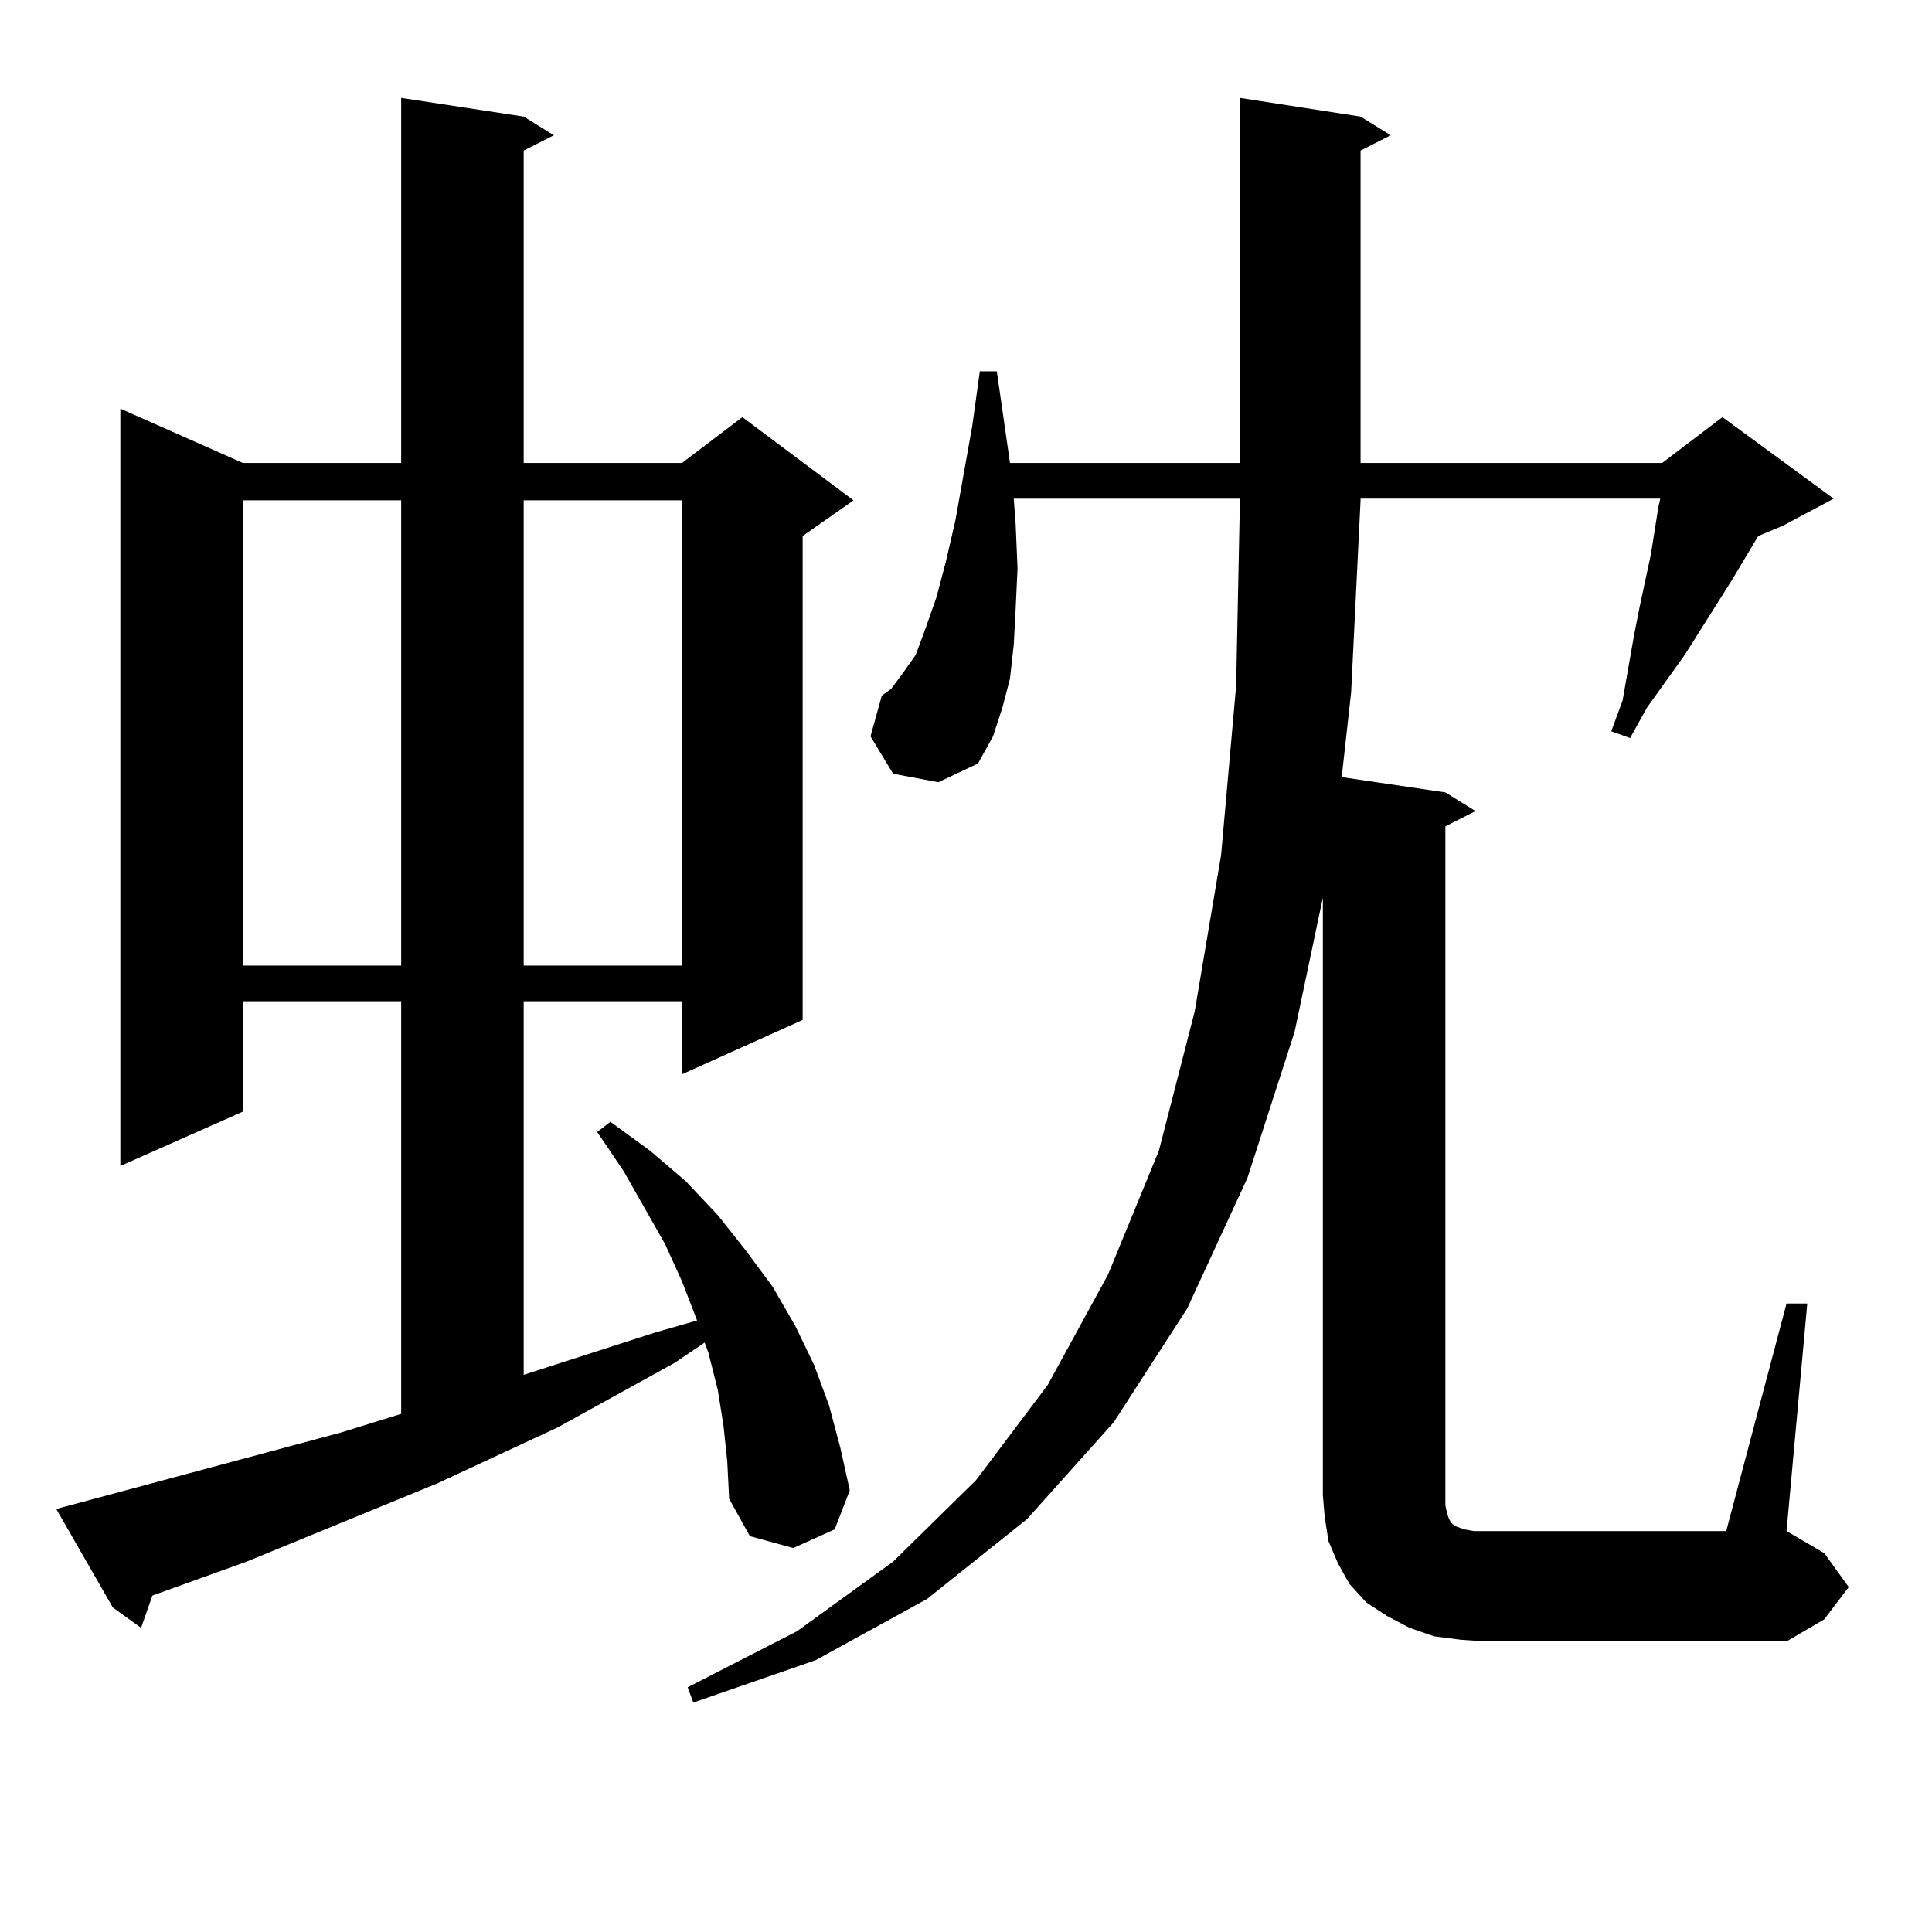<?xml version="1.0" encoding="utf-8"?>
<!-- Generator: Adobe Illustrator 16.0.0, SVG Export Plug-In . SVG Version: 6.00 Build 0)  -->
<!DOCTYPE svg PUBLIC "-//W3C//DTD SVG 1.1//EN" "http://www.w3.org/Graphics/SVG/1.1/DTD/svg11.dtd">
<svg version="1.1" id="图层_1" xmlns="http://www.w3.org/2000/svg" xmlns:xlink="http://www.w3.org/1999/xlink" x="0px" y="0px"
	 width="1000px" height="1000px" viewBox="0 0 1000 1000" enable-background="new 0 0 1000 1000" xml:space="preserve">
<path d="M374.479,737.972l-2.927-18.457l-4.878-19.336l-1.951-5.273l-15.609,10.547l-60.486,33.398l-62.438,29.004l-98.534,40.43
	l-48.779,17.578l-5.854,16.699l-14.634-10.547l-29.268-50.977l147.313-39.551l31.219-9.668V518.246h-81.949v57.129L62.291,603.5
	V211.508l63.413,28.125h81.949V50.668l63.413,9.668l15.609,9.668l-15.609,7.91v161.719h81.949l31.219-23.73l57.56,43.066
	l-26.341,18.457v250.488l-62.438,28.125v-37.793h-81.949v193.359l68.291-21.973l21.463-6.152l-7.805-20.215l-8.78-19.336
	l-21.463-37.793l-13.658-20.215l6.829-5.273l20.487,14.941l18.536,15.82l16.585,17.578l14.634,18.457l13.658,18.457l11.707,20.215
	l9.756,20.215l7.805,21.094l5.854,21.973l4.878,21.973l-7.805,20.215l-21.463,9.668l-22.438-6.152l-10.731-19.336l-0.976-19.336
	L374.479,737.972z M125.704,258.969v240.82h81.949v-240.82H125.704z M271.066,258.969v240.82h81.949v-240.82H271.066z
	 M924.709,674.691h10.731l-10.731,117.773l19.512,11.426l12.683,17.578l-12.683,16.699l-19.512,11.426H768.615l-12.683-0.879
	l-13.658-1.758l-12.683-4.395l-11.707-6.152l-10.731-7.031l-8.78-9.668l-5.854-10.547l-4.878-11.426l-1.951-12.305l-0.976-11.426
	V464.633l-14.634,69.434l-24.39,75.586l-31.219,67.676l-38.048,58.887l-44.877,50.098l-51.706,41.309l-57.56,31.641l-63.413,21.973
	l-2.927-7.91l56.584-29.004l49.755-36.035l42.926-42.188l37.072-49.219l31.219-57.129l26.341-64.16l18.536-72.07l13.658-80.859
	l7.805-87.891l1.951-95.801v-0.879h-117.07l0.976,13.184l0.976,22.852l-0.976,21.094l-0.976,18.457l-1.951,17.578l-3.902,14.941
	l-4.878,14.941l-7.805,14.063l-20.487,9.668l-23.414-4.395l-11.707-19.336l5.854-21.094l4.878-3.516l5.854-7.91l6.829-9.668
	l4.878-13.184l5.854-16.699l4.878-18.457l4.878-21.094l8.78-49.219l3.902-28.125h8.78l6.829,47.461h119.021V50.668l62.438,9.668
	l15.609,9.668l-15.609,7.91v161.719H860.32l31.219-23.73l57.56,42.188l-26.341,14.063l-12.683,5.273l-13.658,22.852l-24.39,38.672
	l-19.512,27.246l-8.78,15.82l-9.756-3.516l5.854-15.82l5.854-33.398l2.927-14.941l5.854-27.246l3.902-24.609l0.976-4.395H704.227
	v0.879l-4.878,99.316l-4.878,43.945l53.657,7.91l15.609,9.668l-15.609,7.91v346.289v5.273l0.976,4.395l0.976,2.637l0.976,1.758
	l1.951,1.758l4.878,1.758l4.878,0.879h5.854H893.49L924.709,674.691z"/>
</svg>
